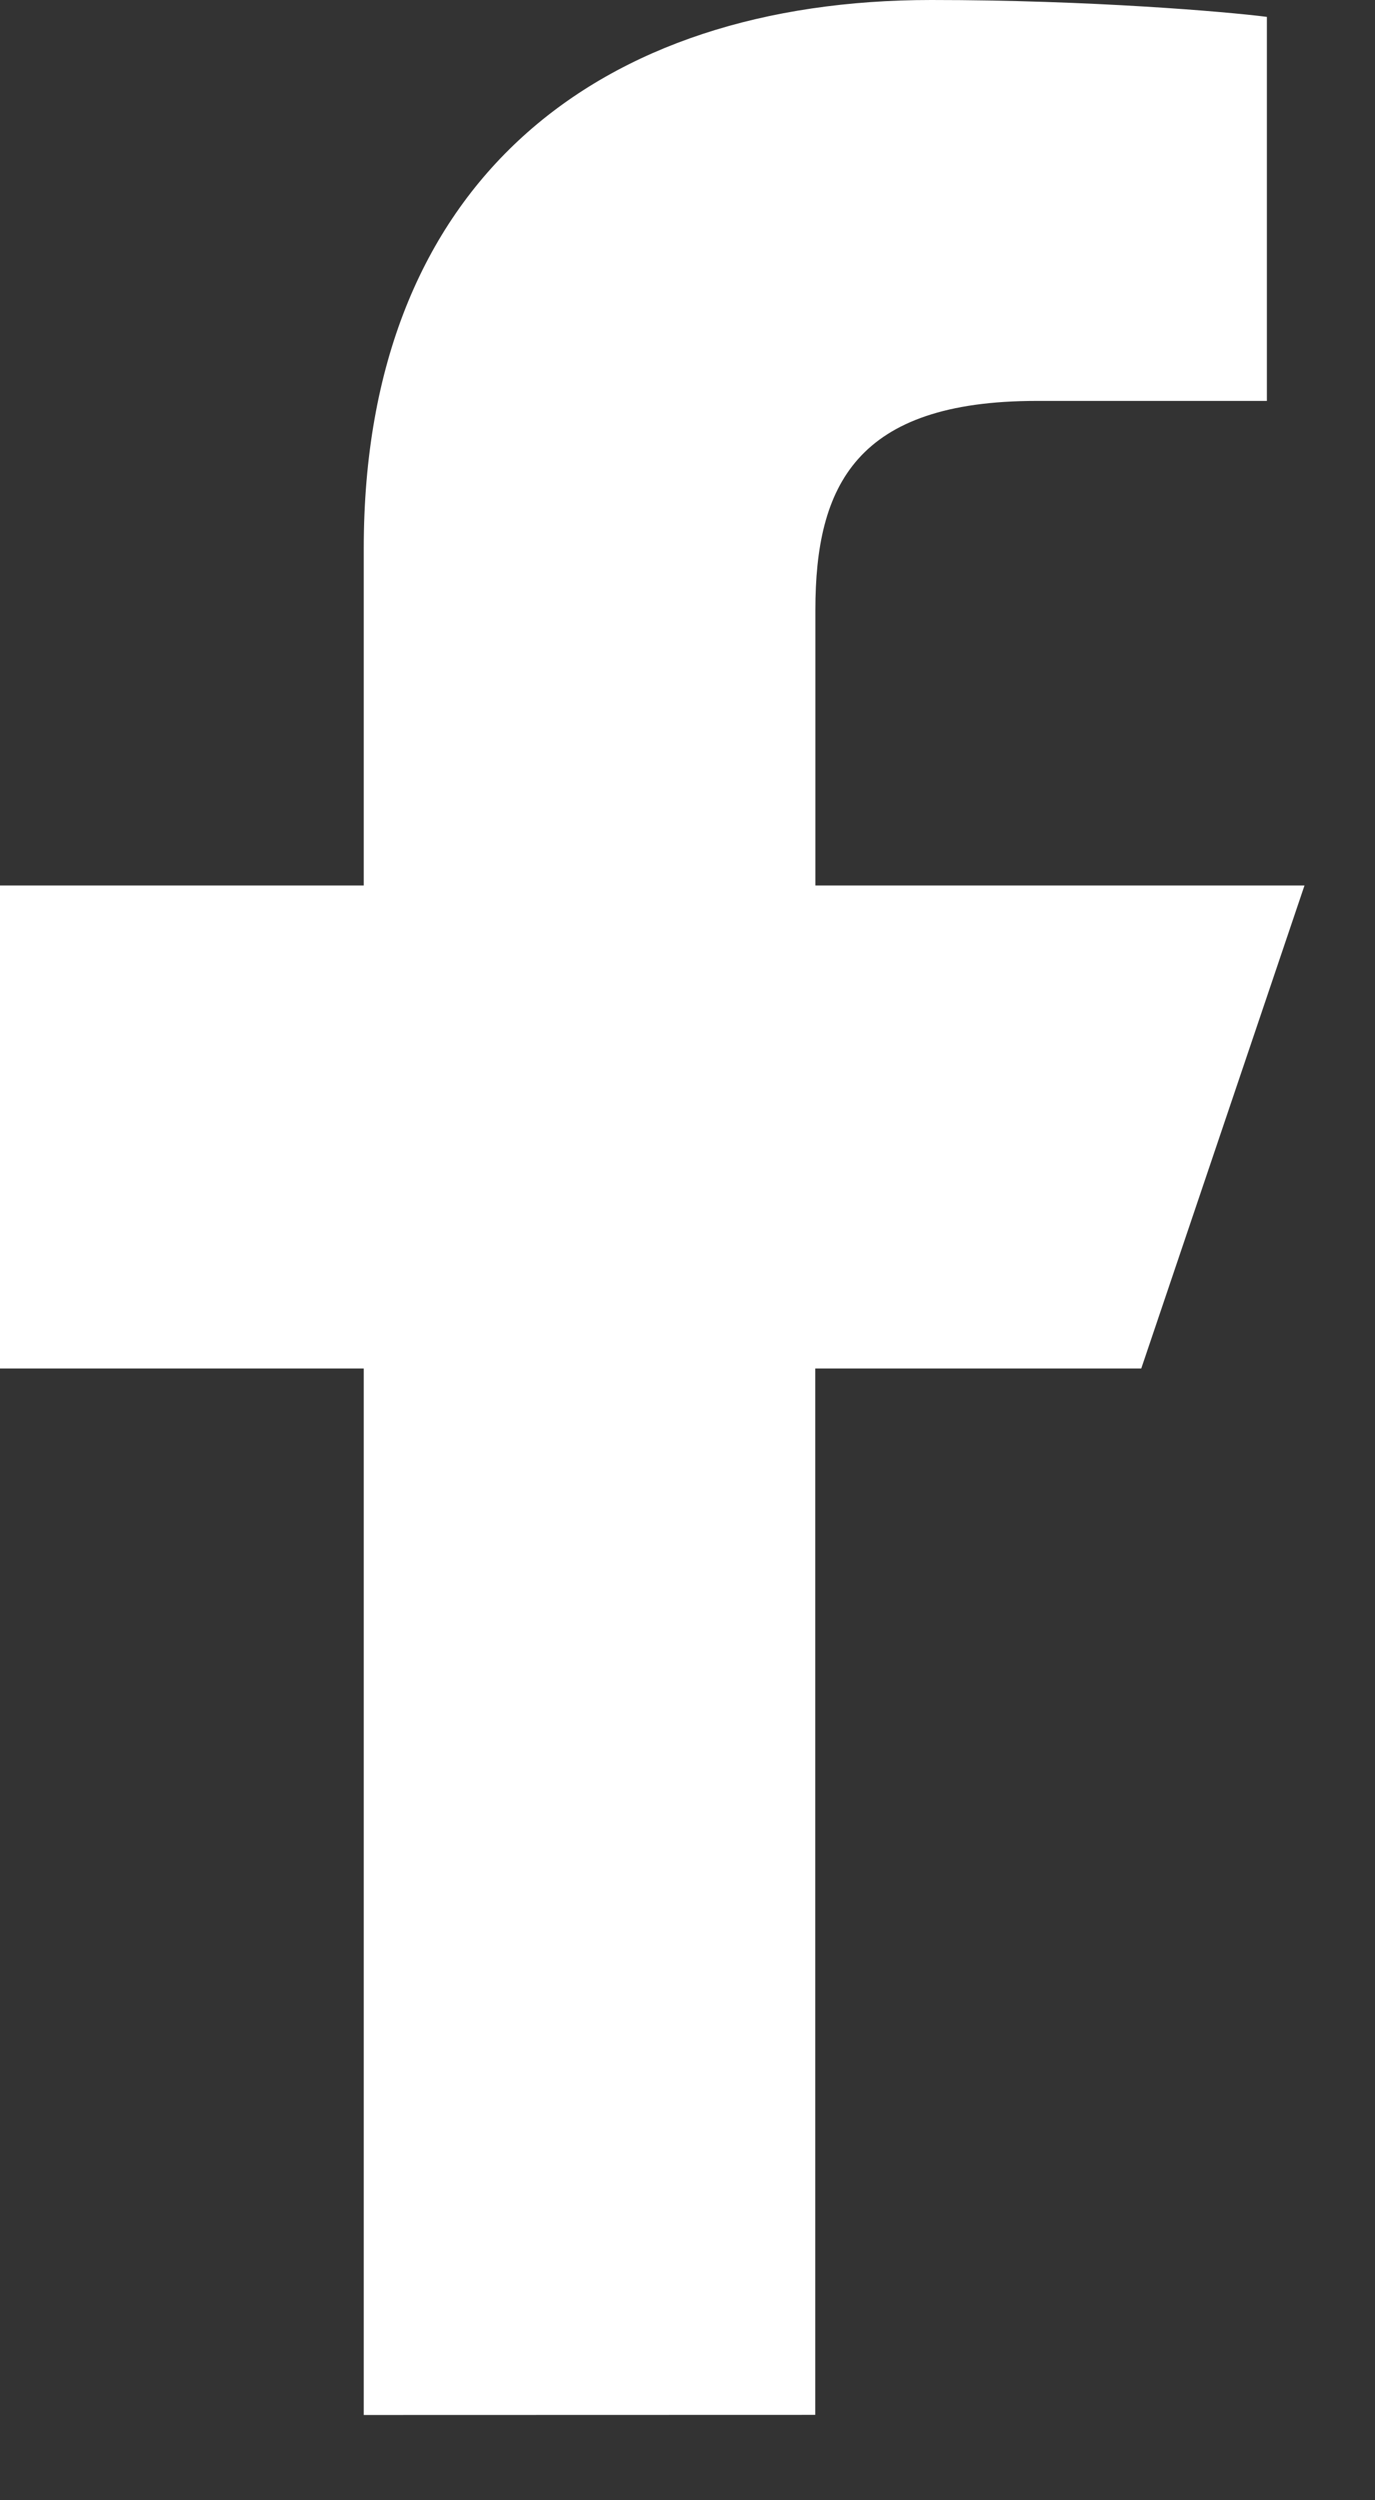<svg xmlns="http://www.w3.org/2000/svg" width="11" height="20" viewBox="0 0 11 20"><rect x="0" y="0" width="11" height="20" fill="#333333" stroke="none"/><g><g><g><path fill="#fff" d="M2.91 19.318v-8.371H0V7.083h2.91V4.385C2.91 1.446 4.795 0 7.45 0c1.273 0 2.366.094 2.685.135v3.072H8.293c-1.444 0-1.77.678-1.77 1.672v2.204h3.913L9.13 10.947H6.522v8.37z"/></g></g></g></svg>